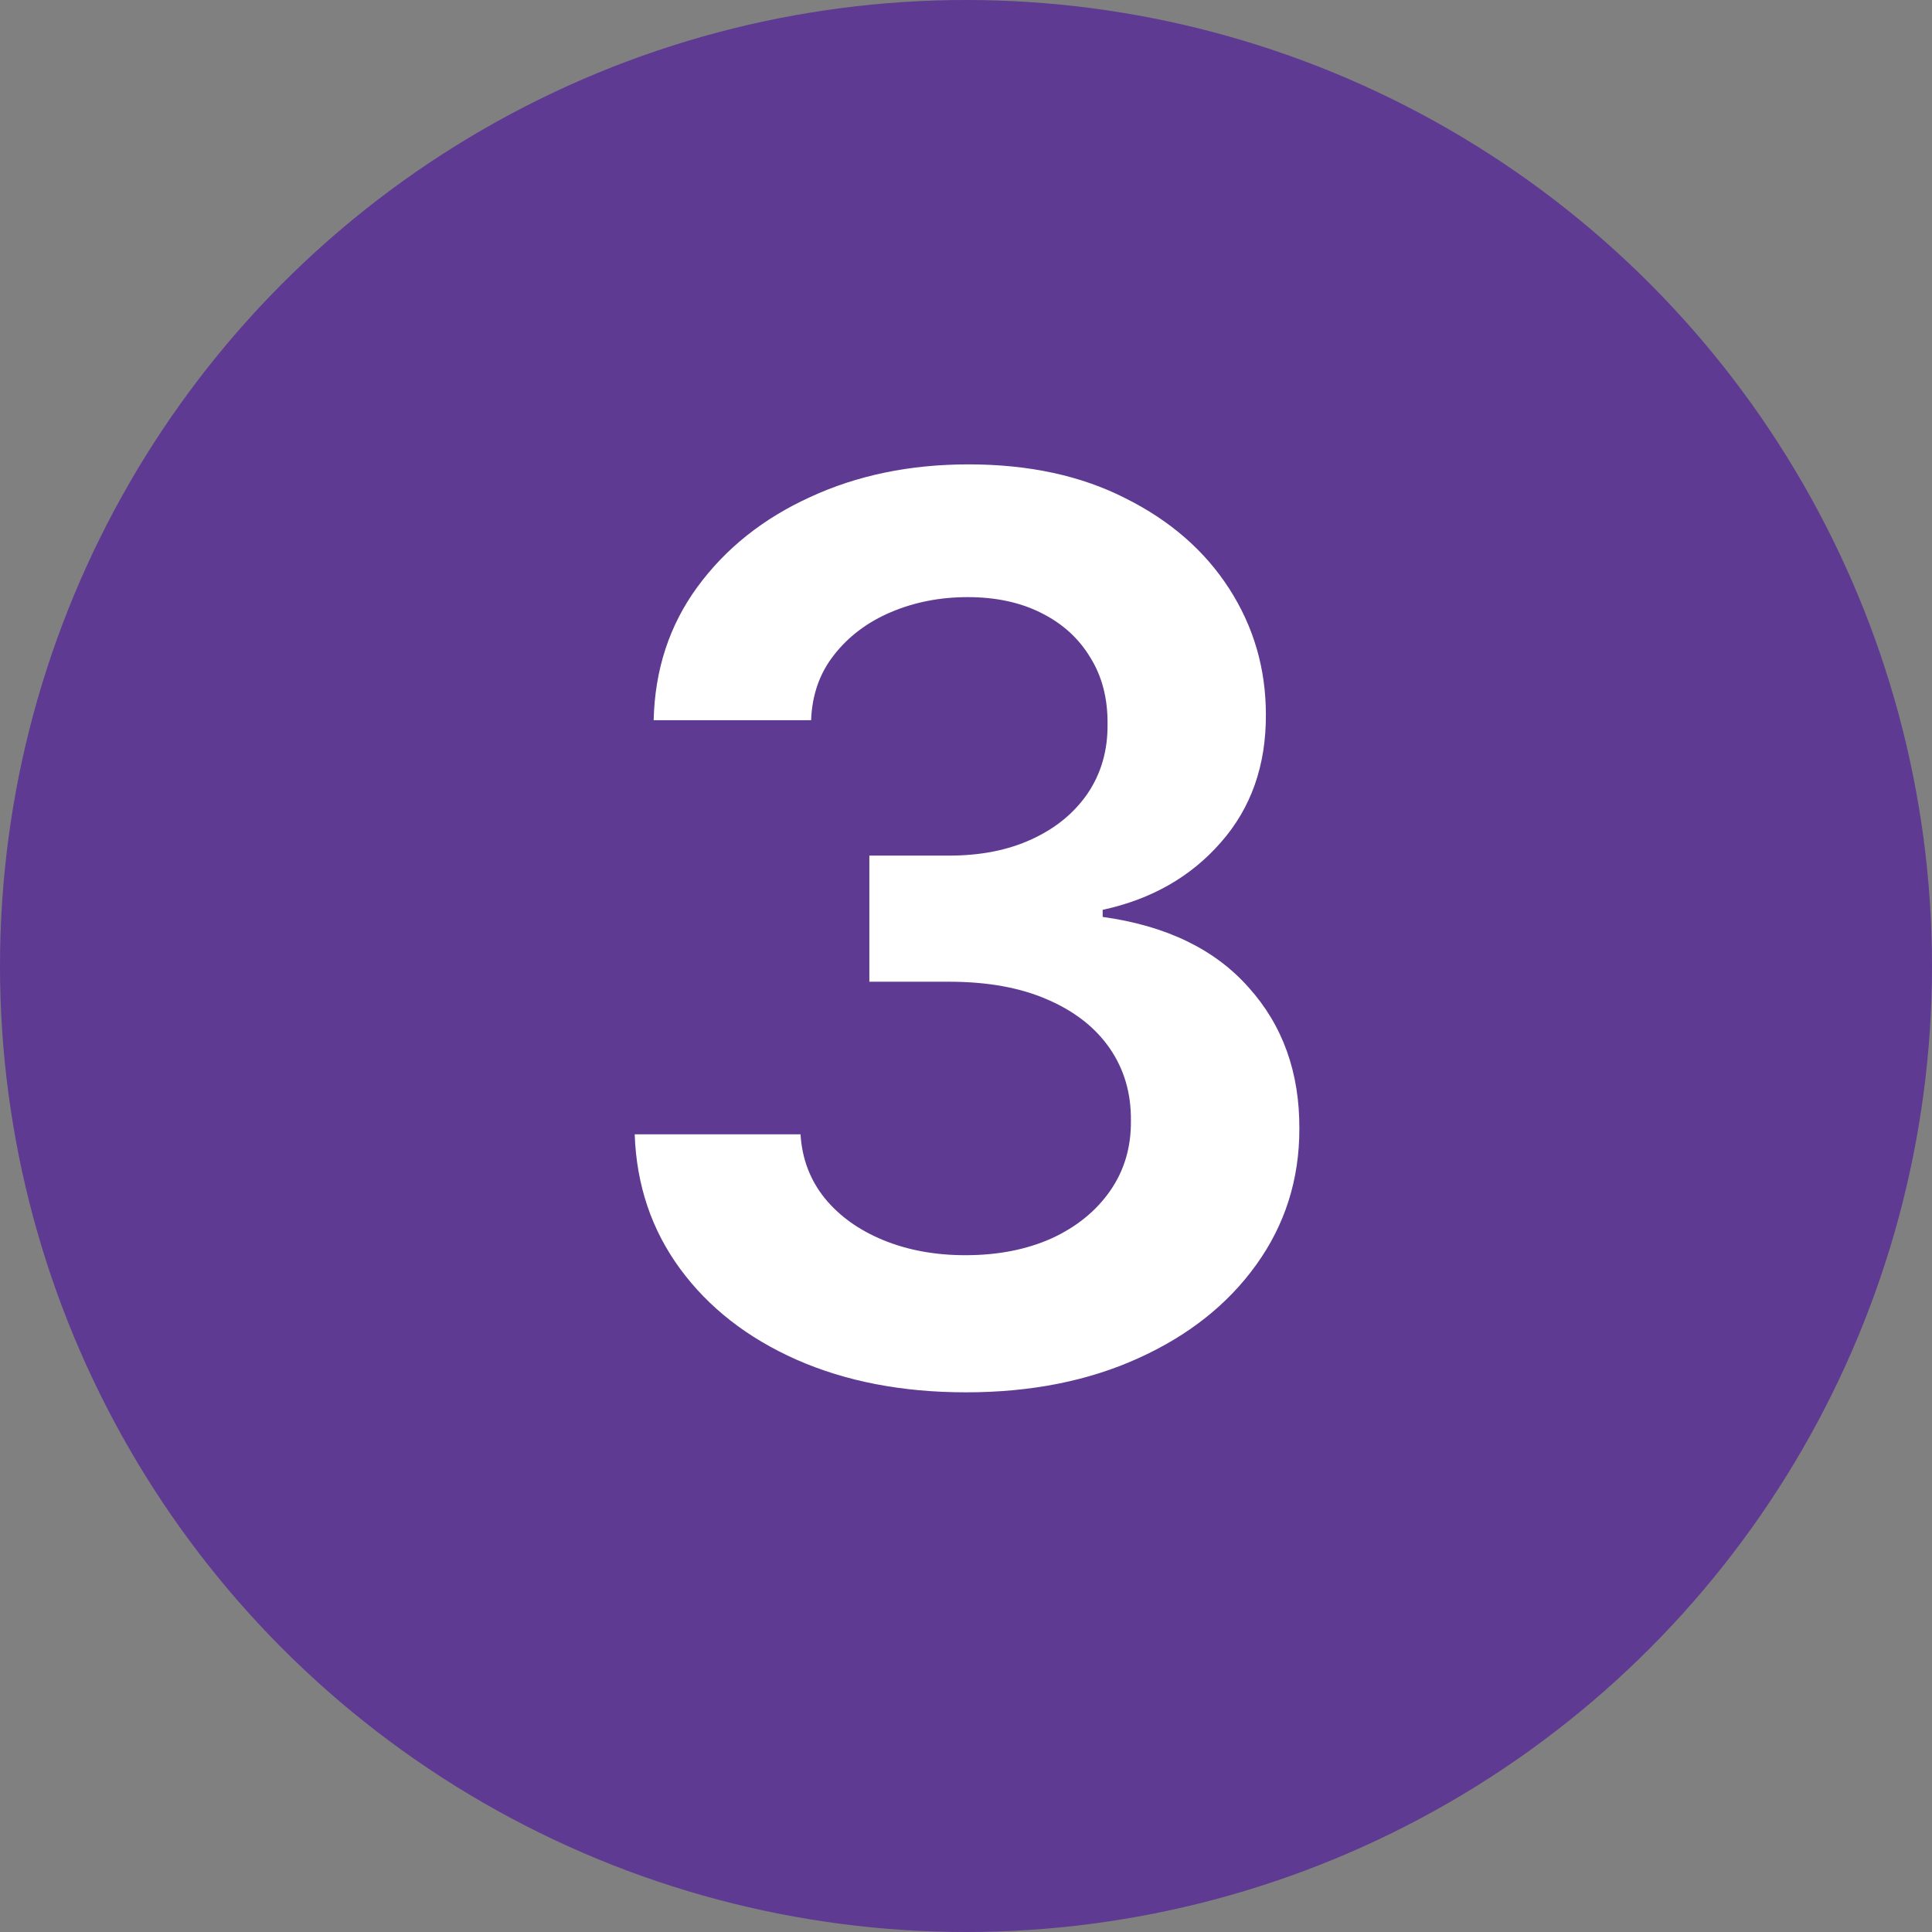 <?xml version="1.0" encoding="UTF-8"?> <svg xmlns="http://www.w3.org/2000/svg" width="42" height="42" viewBox="0 0 42 42" fill="none"><rect x="0" y="0" width="42" height="42" fill="#808080" stroke="none"/> <circle cx="21" cy="21" r="21" fill="#5E3A92"></circle> <path d="M20.999 30.268C19.618 30.268 18.391 30.032 17.317 29.559C16.25 29.086 15.406 28.428 14.786 27.584C14.166 26.74 13.836 25.765 13.798 24.659H17.403C17.435 25.19 17.611 25.653 17.931 26.05C18.25 26.44 18.675 26.743 19.206 26.961C19.736 27.178 20.331 27.287 20.989 27.287C21.692 27.287 22.316 27.165 22.859 26.922C23.402 26.673 23.827 26.328 24.134 25.887C24.441 25.446 24.591 24.938 24.585 24.362C24.591 23.768 24.438 23.244 24.125 22.79C23.811 22.336 23.358 21.981 22.763 21.726C22.175 21.47 21.465 21.342 20.634 21.342H18.899V18.6H20.634C21.318 18.6 21.916 18.482 22.427 18.245C22.945 18.009 23.351 17.676 23.645 17.248C23.939 16.813 24.083 16.311 24.077 15.742C24.083 15.186 23.958 14.704 23.703 14.295C23.453 13.879 23.099 13.556 22.638 13.326C22.184 13.096 21.651 12.981 21.037 12.981C20.436 12.981 19.88 13.09 19.369 13.307C18.858 13.524 18.445 13.835 18.132 14.237C17.819 14.633 17.653 15.107 17.633 15.656H14.21C14.236 14.557 14.552 13.592 15.16 12.761C15.773 11.923 16.591 11.271 17.614 10.805C18.637 10.332 19.784 10.095 21.056 10.095C22.367 10.095 23.505 10.341 24.47 10.834C25.441 11.319 26.192 11.974 26.723 12.799C27.253 13.624 27.519 14.534 27.519 15.532C27.525 16.637 27.199 17.564 26.541 18.312C25.889 19.06 25.032 19.549 23.971 19.779V19.933C25.352 20.124 26.41 20.636 27.145 21.467C27.886 22.291 28.254 23.317 28.247 24.544C28.247 25.644 27.934 26.628 27.308 27.497C26.688 28.36 25.831 29.038 24.738 29.53C23.651 30.022 22.405 30.268 20.999 30.268Z" fill="white"></path> </svg> 